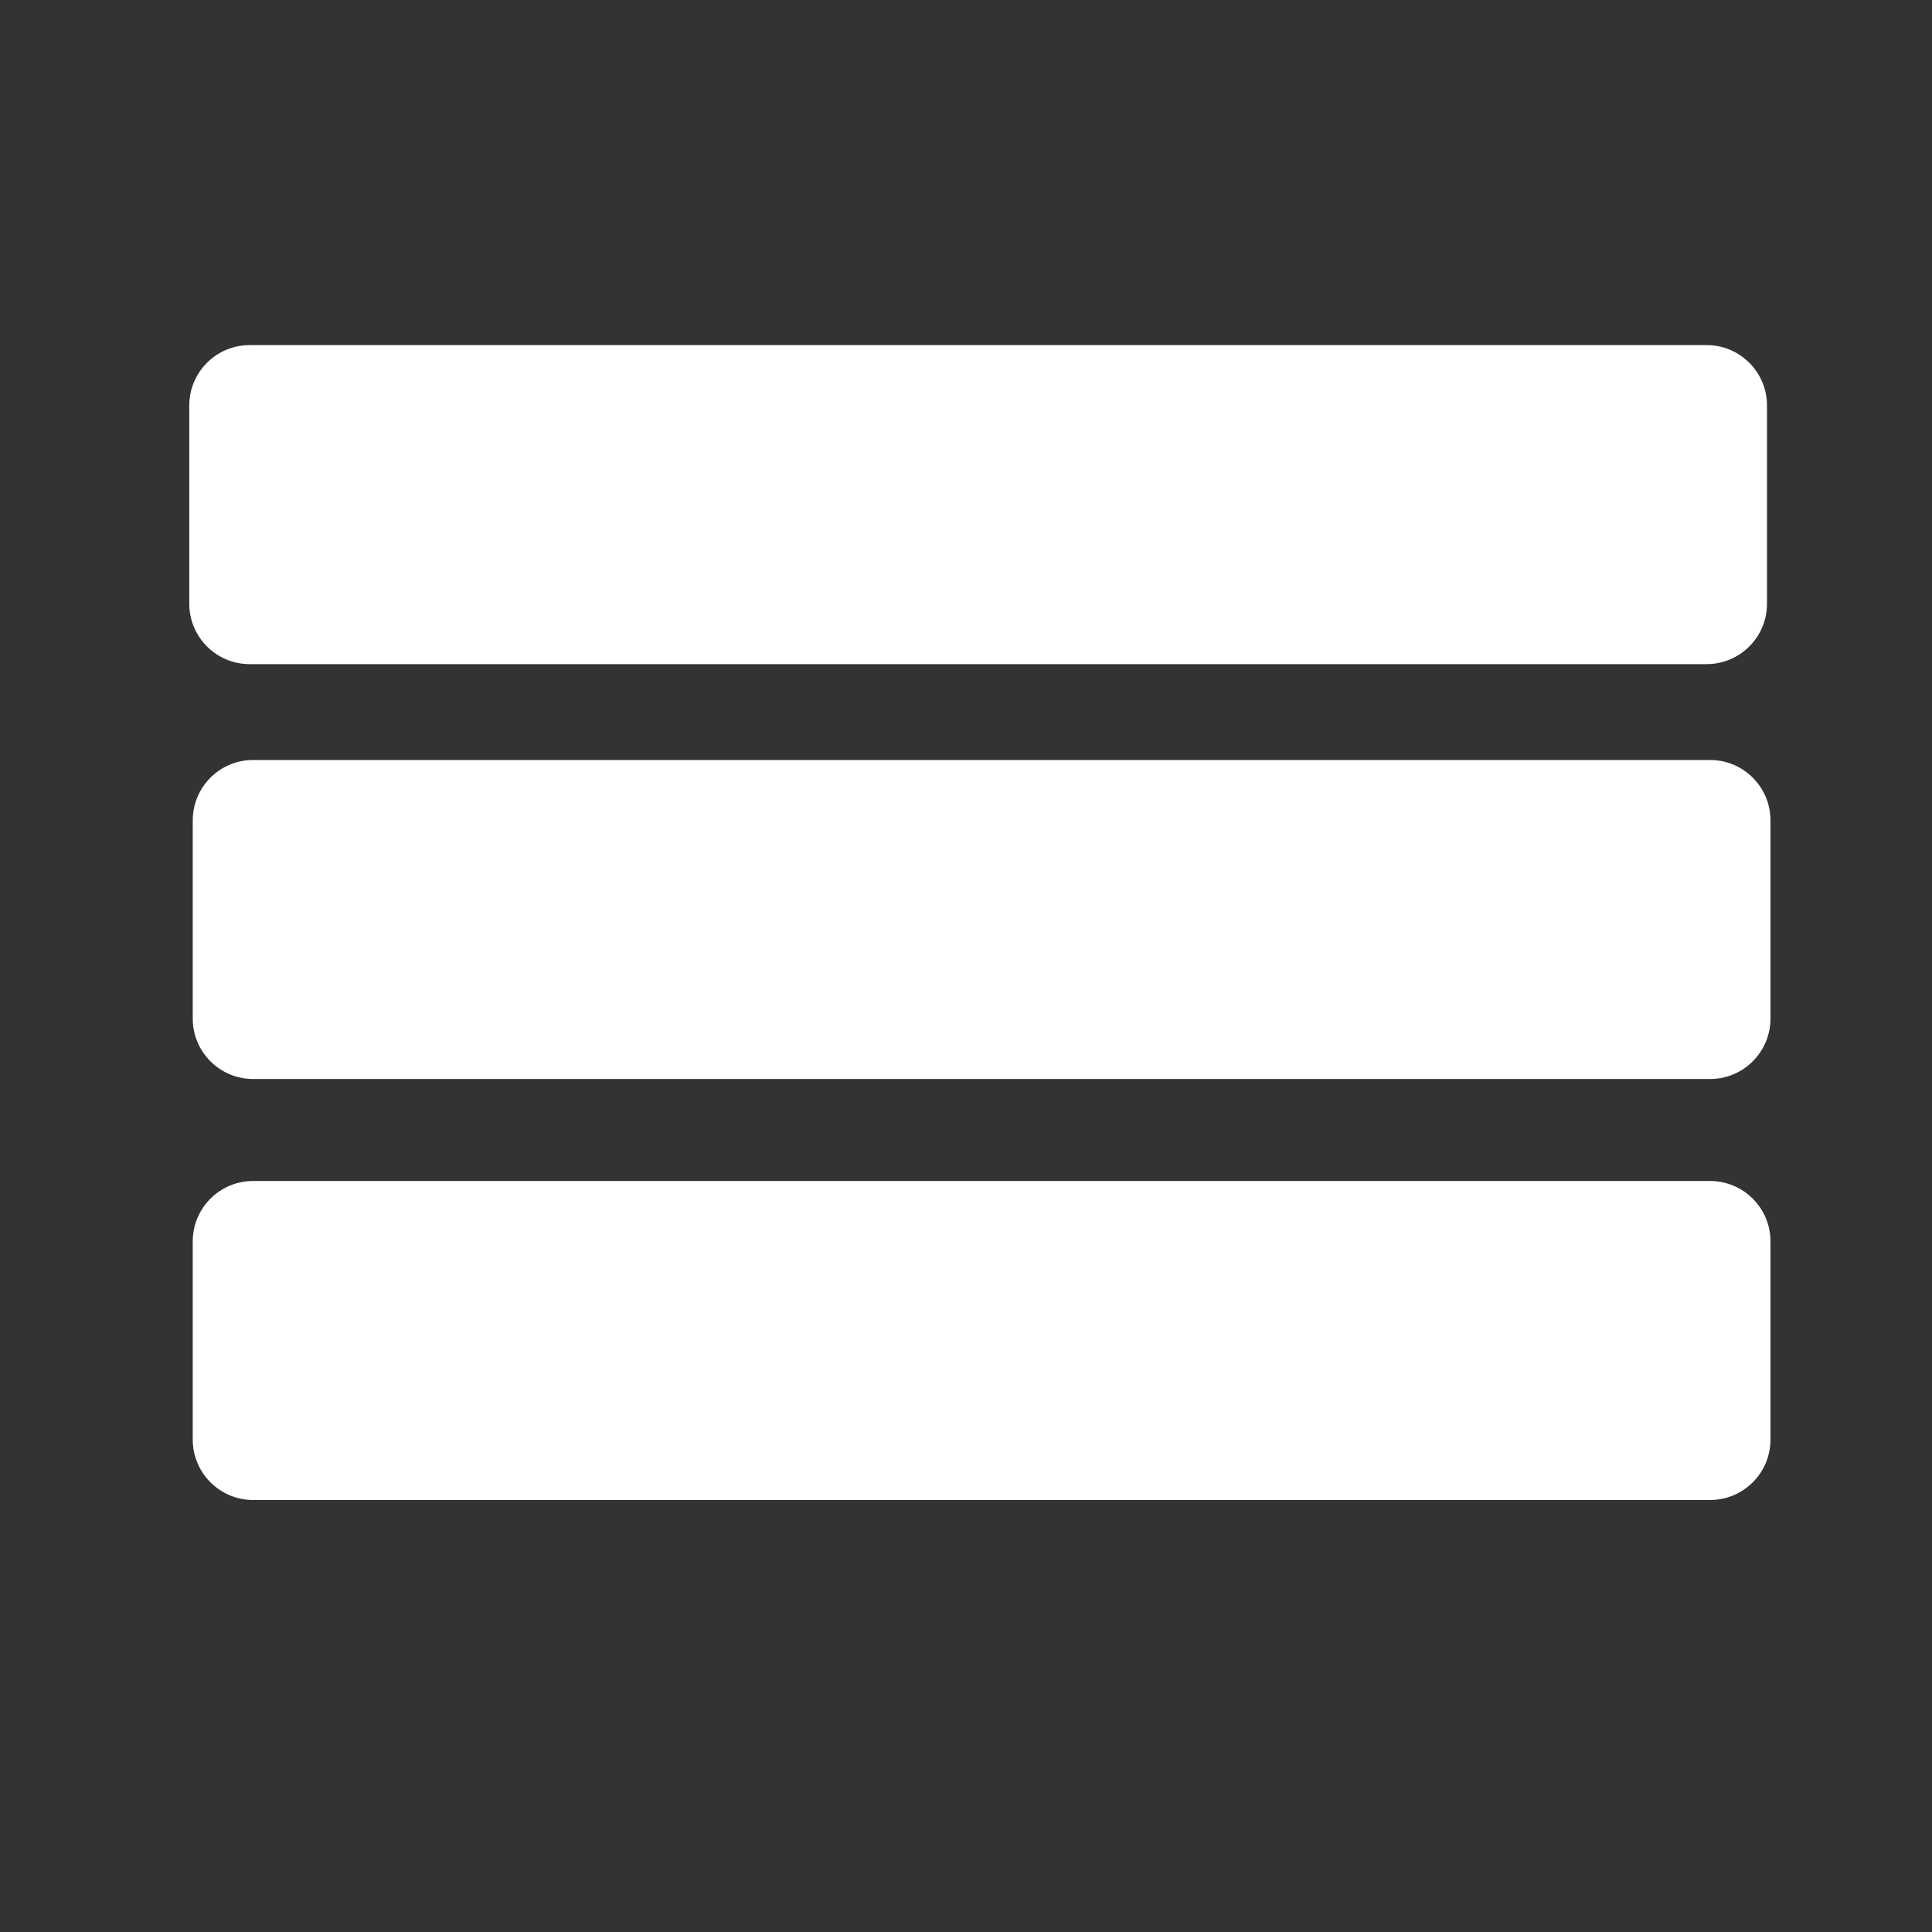<?xml version="1.0" encoding="UTF-8" standalone="no"?>
<!DOCTYPE svg PUBLIC "-//W3C//DTD SVG 1.1//EN" "http://www.w3.org/Graphics/SVG/1.1/DTD/svg11.dtd">
<svg version="1.1" xmlns="http://www.w3.org/2000/svg" xmlns:xlink="http://www.w3.org/1999/xlink" preserveAspectRatio="xMidYMid meet" viewBox="0 0 640 640" width="640" height="640"><rect x="0" y="0" width="640" height="640" fill="#333333" stroke="none"/><defs><path d="M565.34 114.32C576.38 114.32 585.34 123.28 585.34 134.32C585.34 151.46 585.34 182.86 585.34 200C585.34 211.05 576.38 220 565.34 220C464.81 220 183.23 220 82.7 220C71.66 220 62.7 211.05 62.7 200C62.7 182.86 62.7 151.46 62.7 134.32C62.7 123.28 71.66 114.32 82.7 114.32C183.23 114.32 464.81 114.32 565.34 114.32Z" id="b1Gqi8KzjD"></path><path d="M566.49 251.76C577.53 251.76 586.49 260.71 586.49 271.76C586.49 288.89 586.49 320.3 586.49 337.43C586.49 348.48 577.53 357.43 566.49 357.43C465.96 357.43 184.38 357.43 83.85 357.43C72.81 357.43 63.85 348.48 63.85 337.43C63.85 320.3 63.85 288.89 63.85 271.76C63.85 260.71 72.81 251.76 83.85 251.76C184.38 251.76 465.96 251.76 566.49 251.76Z" id="bcNsCBzd7R"></path><path d="M566.49 391.22C577.53 391.22 586.49 400.17 586.49 411.22C586.49 428.35 586.49 459.76 586.49 476.89C586.49 487.94 577.53 496.89 566.49 496.89C465.96 496.89 184.38 496.89 83.85 496.89C72.81 496.89 63.85 487.94 63.85 476.89C63.85 459.76 63.85 428.35 63.85 411.22C63.85 400.17 72.81 391.22 83.85 391.22C184.38 391.22 465.96 391.22 566.49 391.22Z" id="dh9bQUiu"></path></defs><g><g><use xlink:href="#b1Gqi8KzjD" opacity="1" fill="#ffffff" fill-opacity="1"></use></g><g><use xlink:href="#bcNsCBzd7R" opacity="1" fill="#ffffff" fill-opacity="1"></use></g><g><use xlink:href="#dh9bQUiu" opacity="1" fill="#ffffff" fill-opacity="1"></use></g></g></svg>